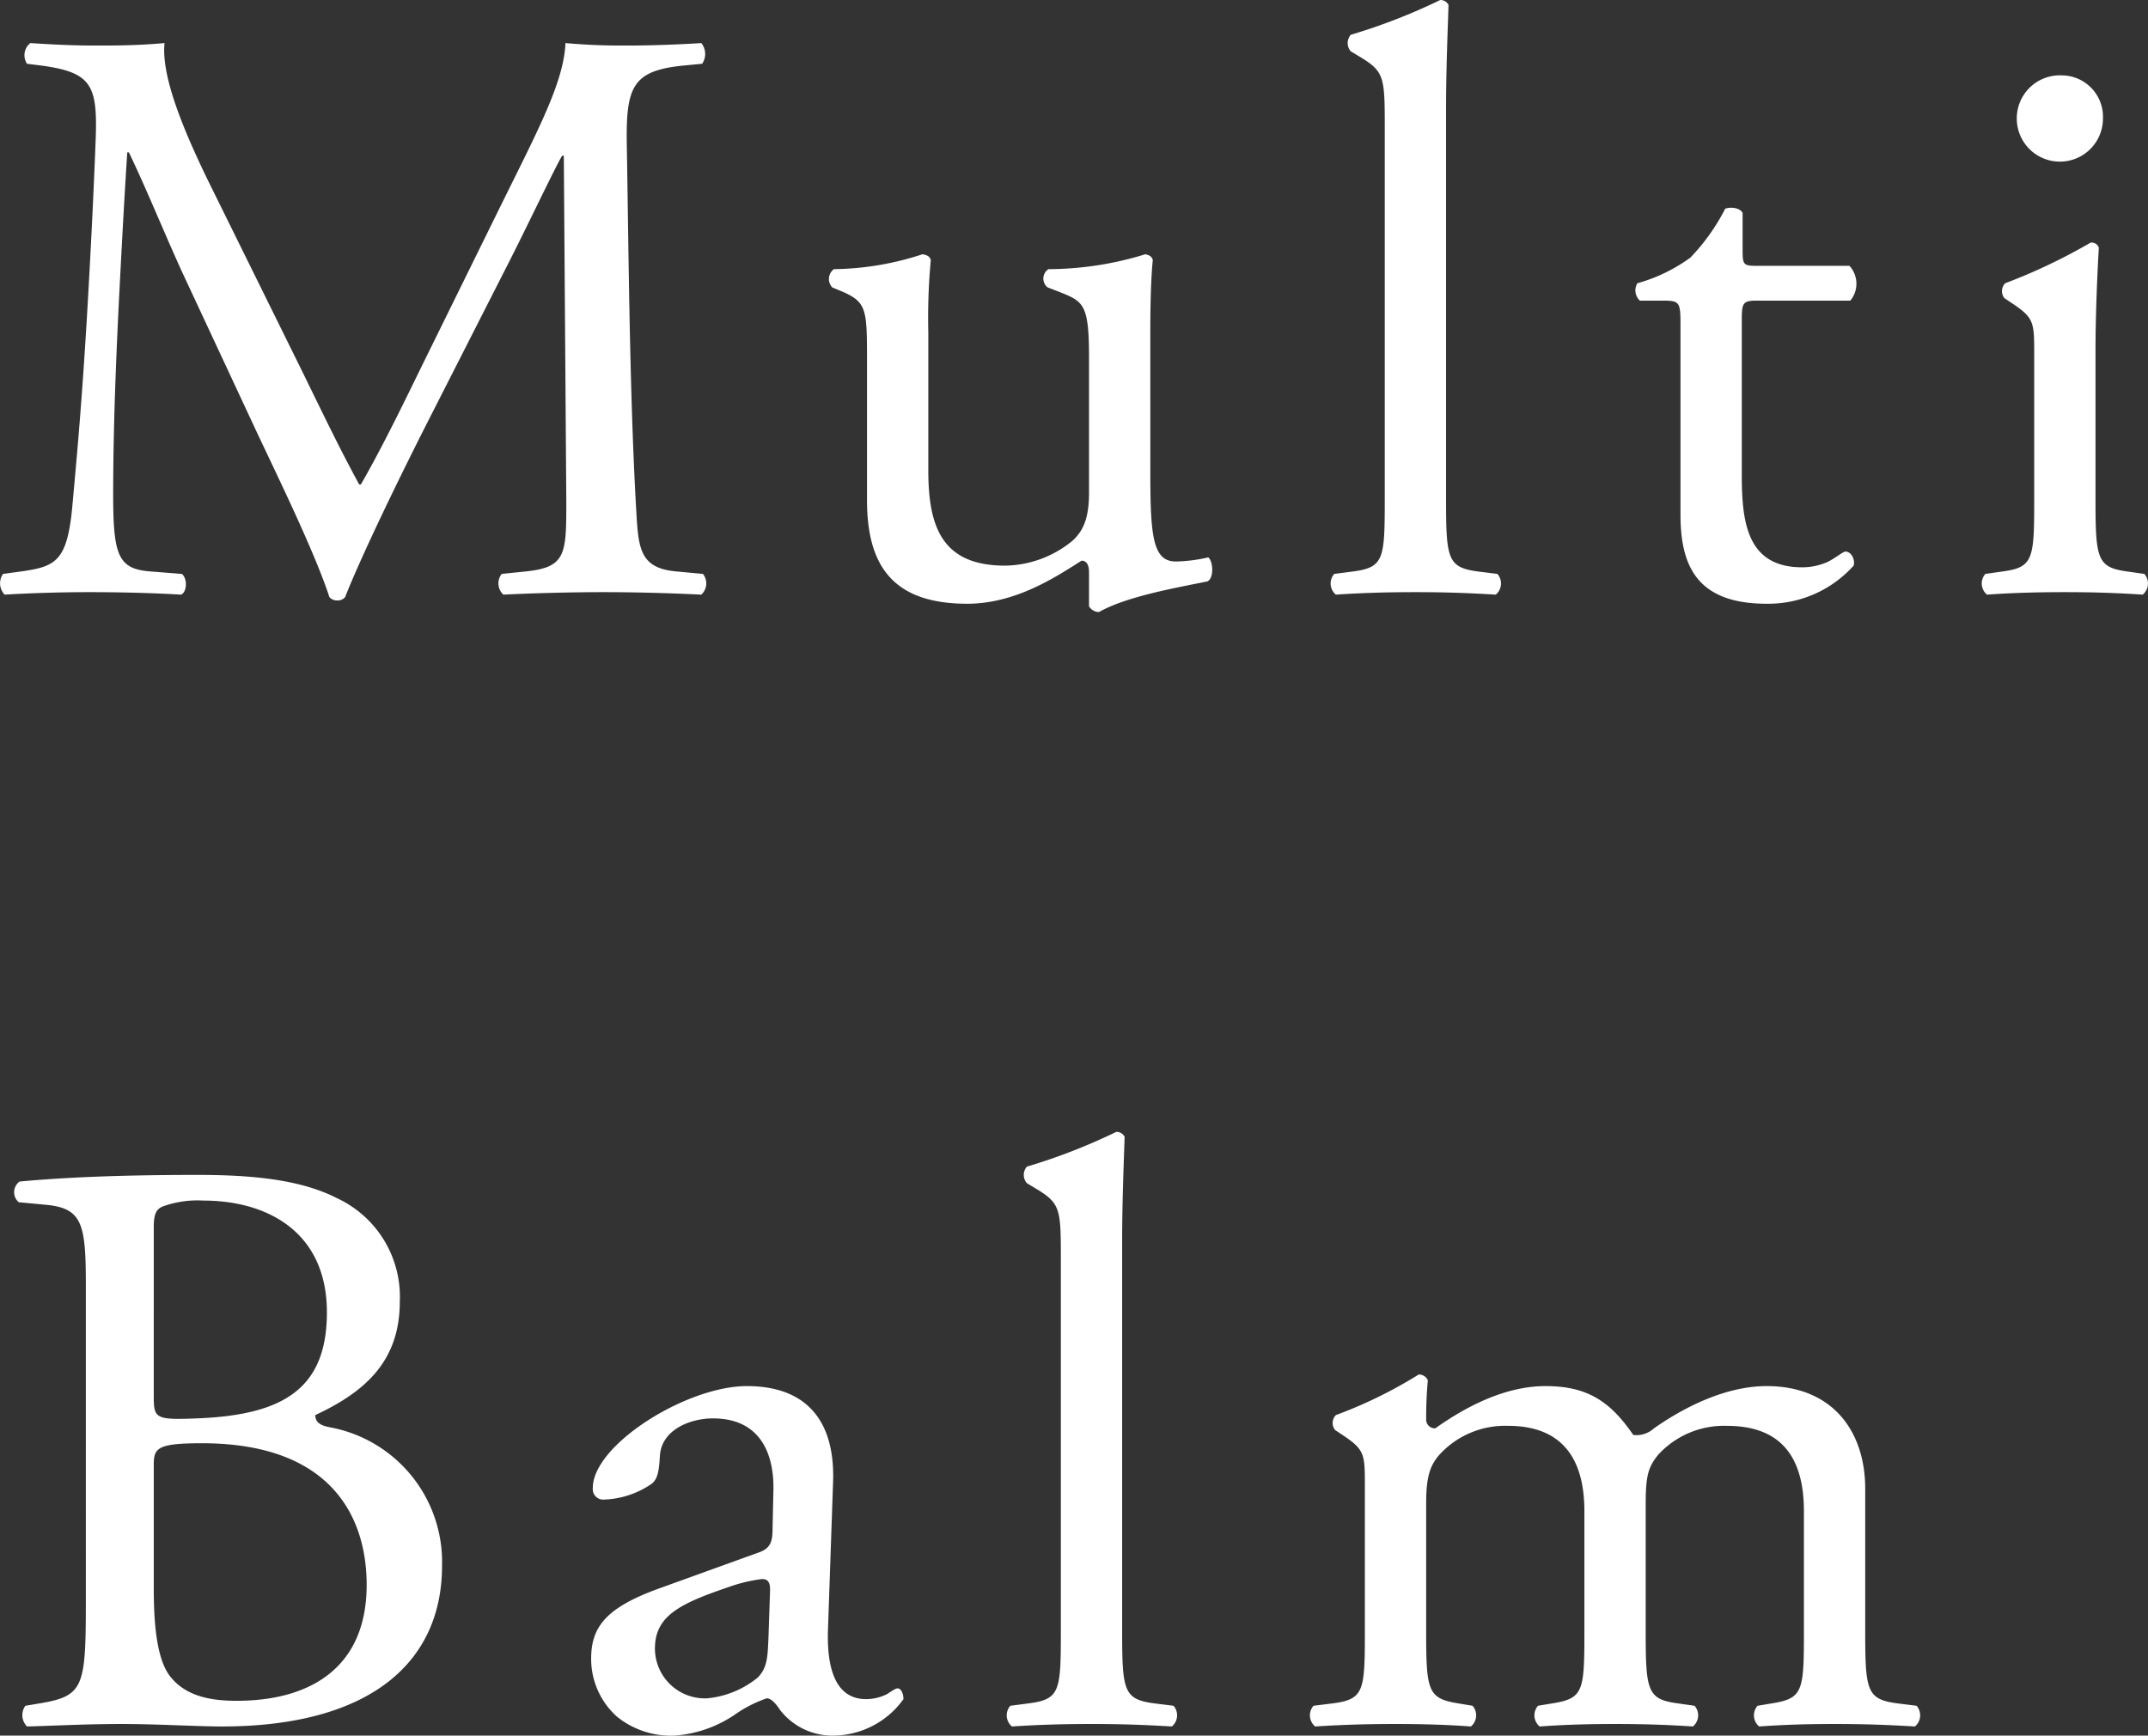 <svg xmlns="http://www.w3.org/2000/svg" width="155.579" height="125.74" viewBox="0 0 155.579 125.74">
  <rect x="0" y="0" width="155.579" height="125.74" fill="#333333" stroke="none"/>
  <path id="Multi_Balm_OL" data-name="Multi  Balm_OL" d="M16.5,14.12c-1.86-3.84-3.36-7.56-3.12-9.9-1.98.18-3.6.18-4.98.18-1.5,0-2.94-.06-4.74-.18a1.123,1.123,0,0,0-.24,1.5l.96.12C8.04,6.32,8.52,7.22,8.4,11c-.12,3.3-.36,8.4-.66,13.38-.36,5.94-.66,9.24-1.02,13.2-.36,4.2-1.2,4.56-3.72,4.92l-1.32.18a1.186,1.186,0,0,0,.12,1.5C3.84,44.06,6,44,7.92,44c2.28,0,4.62.06,6.66.18.42-.18.48-1.14.06-1.5l-2.28-.18c-2.34-.18-2.7-1.14-2.7-5.58,0-5.1.24-10.44.42-14.1.18-3.48.36-6.96.6-10.68h.12c1.32,2.76,2.58,5.88,3.84,8.64l5.4,11.58c1.38,2.94,4.26,8.82,5.28,12a.733.733,0,0,0,.54.24.7.7,0,0,0,.6-.24c1.08-2.76,3.78-8.4,6.48-13.68l5.34-10.5c1.2-2.34,3.48-7.14,3.9-7.8h.12l.18,25.02c0,3.84,0,4.8-2.94,5.1l-1.74.18a1.112,1.112,0,0,0,.12,1.5c2.46-.12,5.16-.18,7.26-.18,2.16,0,4.62.06,7.08.18a1.106,1.106,0,0,0,.12-1.5l-1.92-.18c-2.82-.24-2.76-1.86-2.94-4.86-.48-8.64-.54-19.74-.66-26.1-.06-4.2.42-5.34,4.2-5.7l1.26-.12a1.263,1.263,0,0,0-.06-1.5c-1.86.12-3.84.18-5.34.18-1.2,0-2.46,0-4.5-.18-.12,2.76-1.86,6.06-4.56,11.52L32.22,27.2c-1.5,3.06-3,6.18-4.62,9h-.12c-1.44-2.64-2.76-5.4-4.14-8.22ZM68.7,25.16a45.213,45.213,0,0,1,.18-5.22c-.06-.24-.24-.36-.6-.42a21.238,21.238,0,0,1-6.42,1.08.891.891,0,0,0-.12,1.32l.72.3c1.8.78,1.8,1.32,1.8,5.1V37.34c0,4.86,1.98,7.5,7.26,7.5,3.54,0,6.48-1.98,8.28-3.12.36,0,.54.3.54.84v2.46a.832.832,0,0,0,.72.42c2.04-1.14,5.52-1.74,7.86-2.22.48-.24.42-1.44.06-1.74a11.37,11.37,0,0,1-2.34.3c-1.68,0-1.86-1.8-1.86-6.54V25.16c0-2.22.06-4.08.18-5.22-.06-.24-.24-.36-.54-.42A23.966,23.966,0,0,1,77.4,20.6a.816.816,0,0,0-.06,1.32l.78.3c1.8.72,2.22.84,2.22,4.74V36.8c0,1.86-.42,2.76-1.2,3.48a7.849,7.849,0,0,1-4.86,1.8c-4.56,0-5.58-2.76-5.58-6.9ZM106.2,8.9c0-2.64.12-5.64.18-7.44a.66.66,0,0,0-.6-.36A42.574,42.574,0,0,1,99.3,3.62a.912.912,0,0,0,0,1.2l.6.36c1.8,1.08,1.86,1.44,1.86,4.98V37.28c0,4.32-.06,4.92-2.28,5.22l-1.38.18a1.05,1.05,0,0,0,.12,1.5c1.8-.12,3.6-.18,5.76-.18,2.1,0,3.84.06,5.82.18a1.05,1.05,0,0,0,.12-1.5l-1.44-.18c-2.16-.3-2.28-.9-2.28-5.22Zm29.28,13.98a1.918,1.918,0,0,0-.06-2.52h-6.66c-1.02,0-1.08-.06-1.08-1.14v-2.7c-.24-.42-.96-.42-1.26-.3a14.853,14.853,0,0,1-2.52,3.54,11.913,11.913,0,0,1-3.84,1.86,1,1,0,0,0,.18,1.26h1.68c1.2,0,1.26.12,1.26,1.74V38.36c0,3.6,1.08,6.48,6.24,6.48a8.308,8.308,0,0,0,6.3-2.76c.12-.36-.12-1.02-.6-1.02-.18,0-.96.66-1.5.84a4.581,4.581,0,0,1-1.62.3c-3.96,0-4.38-3.18-4.38-6.66V24.32c0-1.26.06-1.44,1.08-1.44Zm13.32,14.4c0,4.32-.06,4.92-2.28,5.22l-1.26.18a1.05,1.05,0,0,0,.12,1.5c1.68-.12,3.48-.18,5.64-.18,2.1,0,3.84.06,5.64.18a1.05,1.05,0,0,0,.12-1.5l-1.26-.18c-2.16-.3-2.28-.9-2.28-5.22V26.48c0-2.46.12-5.34.24-7.44a.554.554,0,0,0-.6-.36,41.219,41.219,0,0,1-6.18,2.94.82.82,0,0,0-.06,1.08l.54.36c1.62,1.08,1.62,1.38,1.62,3.72Zm1.98-30.72a3.119,3.119,0,0,0-3.24,3.24,3.121,3.121,0,0,0,6.24-.12A3,3,0,0,0,150.78,6.56ZM7.68,117c0,6.3-.12,6.96-3.3,7.5l-1.08.18a1.165,1.165,0,0,0,.12,1.5c2.22-.06,4.26-.18,6.9-.18,2.52,0,5.46.18,7.2.18,10.8,0,15.96-4.68,15.96-11.64a9.927,9.927,0,0,0-8.04-10.02c-.66-.12-1.14-.3-1.14-.9,3.6-1.68,6.12-3.9,6.12-8.22a7.876,7.876,0,0,0-4.56-7.5c-2.7-1.38-6.3-1.68-10.08-1.68-5.58,0-9.66.18-12.9.48a.959.959,0,0,0-.06,1.5l1.92.18c2.7.24,2.94,1.38,2.94,5.82Zm4.92-9.78c0-1.2.24-1.56,3.48-1.56,9.54,0,11.94,5.52,11.94,10.26,0,6-4.08,8.4-9.42,8.4-1.8,0-3.6-.3-4.74-1.68-1.14-1.32-1.26-4.38-1.26-6.54ZM12.6,90c0-1.08.24-1.38.84-1.56a7.384,7.384,0,0,1,2.76-.36c4.56,0,8.94,2.22,8.94,8.1,0,5.64-3.3,7.44-9.42,7.68-3.06.12-3.12,0-3.12-1.68Zm36.66,26.16c-3.84,1.38-4.98,2.76-4.98,5.1a5.613,5.613,0,0,0,1.86,4.2,6.21,6.21,0,0,0,4.2,1.38,8.88,8.88,0,0,0,4.32-1.5,9.212,9.212,0,0,1,2.34-1.2c.36,0,.72.48.96.84a4.788,4.788,0,0,0,3.9,1.86,6.3,6.3,0,0,0,5.04-2.64c0-.42-.18-.78-.42-.78-.18,0-.48.24-.78.42a3.448,3.448,0,0,1-1.5.36c-2.34,0-2.88-2.46-2.76-5.22l.36-10.44c.18-4.5-1.92-7.02-6.24-7.02-4.38,0-11.16,4.26-11.16,7.38a.759.759,0,0,0,.84.84,6.457,6.457,0,0,0,3.42-1.14c.48-.36.54-1.08.6-2.04.12-1.86,2.16-2.7,3.84-2.7,3.72,0,4.44,3,4.38,5.22l-.06,2.76c0,.9-.12,1.44-1.02,1.74Zm-.36,4.38c0-2.34,1.74-3.24,5.28-4.44a11.323,11.323,0,0,1,2.46-.6c.36,0,.6.12.6.78l-.12,3.54c-.06,1.26-.06,2.1-.78,2.82a6.785,6.785,0,0,1-3.66,1.5A3.616,3.616,0,0,1,48.9,120.54ZM82.74,90.9c0-2.64.12-5.64.18-7.44a.66.66,0,0,0-.6-.36,42.574,42.574,0,0,1-6.48,2.52.912.912,0,0,0,0,1.2l.6.36c1.8,1.08,1.86,1.44,1.86,4.98v27.12c0,4.32-.06,4.92-2.28,5.22l-1.38.18a1.05,1.05,0,0,0,.12,1.5c1.8-.12,3.6-.18,5.76-.18,2.1,0,3.84.06,5.82.18a1.05,1.05,0,0,0,.12-1.5l-1.44-.18c-2.16-.3-2.28-.9-2.28-5.22Zm49.38,28.38c0,4.32-.06,4.86-2.28,5.22l-1.08.18a1.05,1.05,0,0,0,.12,1.5c1.68-.12,3.3-.18,5.46-.18,2.1,0,3.84.06,5.82.18a1.05,1.05,0,0,0,.12-1.5l-1.44-.18c-2.16-.3-2.28-.9-2.28-5.22V108.96c0-4.14-2.34-7.44-7.14-7.44-2.82,0-5.76,1.38-8.16,3.06a1.886,1.886,0,0,1-1.5.48c-1.68-2.46-3.36-3.54-6.36-3.54-2.88,0-5.7,1.44-7.98,3.06a.63.63,0,0,1-.66-.66c0-.54,0-1.44.12-2.82a.7.7,0,0,0-.66-.42,32.694,32.694,0,0,1-6,2.94.82.82,0,0,0-.06,1.08l.54.36c1.62,1.08,1.62,1.38,1.62,3.72v10.5c0,4.32-.06,4.92-2.28,5.22l-1.44.18a1.05,1.05,0,0,0,.12,1.5c1.86-.12,3.66-.18,5.82-.18,2.1,0,3.84.06,5.46.18a1.05,1.05,0,0,0,.12-1.5l-1.08-.18c-2.16-.36-2.28-.9-2.28-5.22v-9.3c0-1.92.3-2.7.9-3.42a6.43,6.43,0,0,1,5.04-2.16c3.72,0,5.52,2.16,5.52,6.18v8.7c0,4.32-.06,4.86-2.28,5.22l-1.08.18a1.05,1.05,0,0,0,.12,1.5c1.68-.12,3.3-.18,5.46-.18,2.1,0,3.84.06,5.64.18a1.05,1.05,0,0,0,.12-1.5l-1.26-.18c-2.16-.3-2.28-.9-2.28-5.22V110.1c0-2.1.18-2.7.9-3.6a6.464,6.464,0,0,1,4.98-2.1c3.78,0,5.58,2.1,5.58,6.18Z" transform="translate(-1.463 -1.1)" fill="#fff"/>
</svg>

